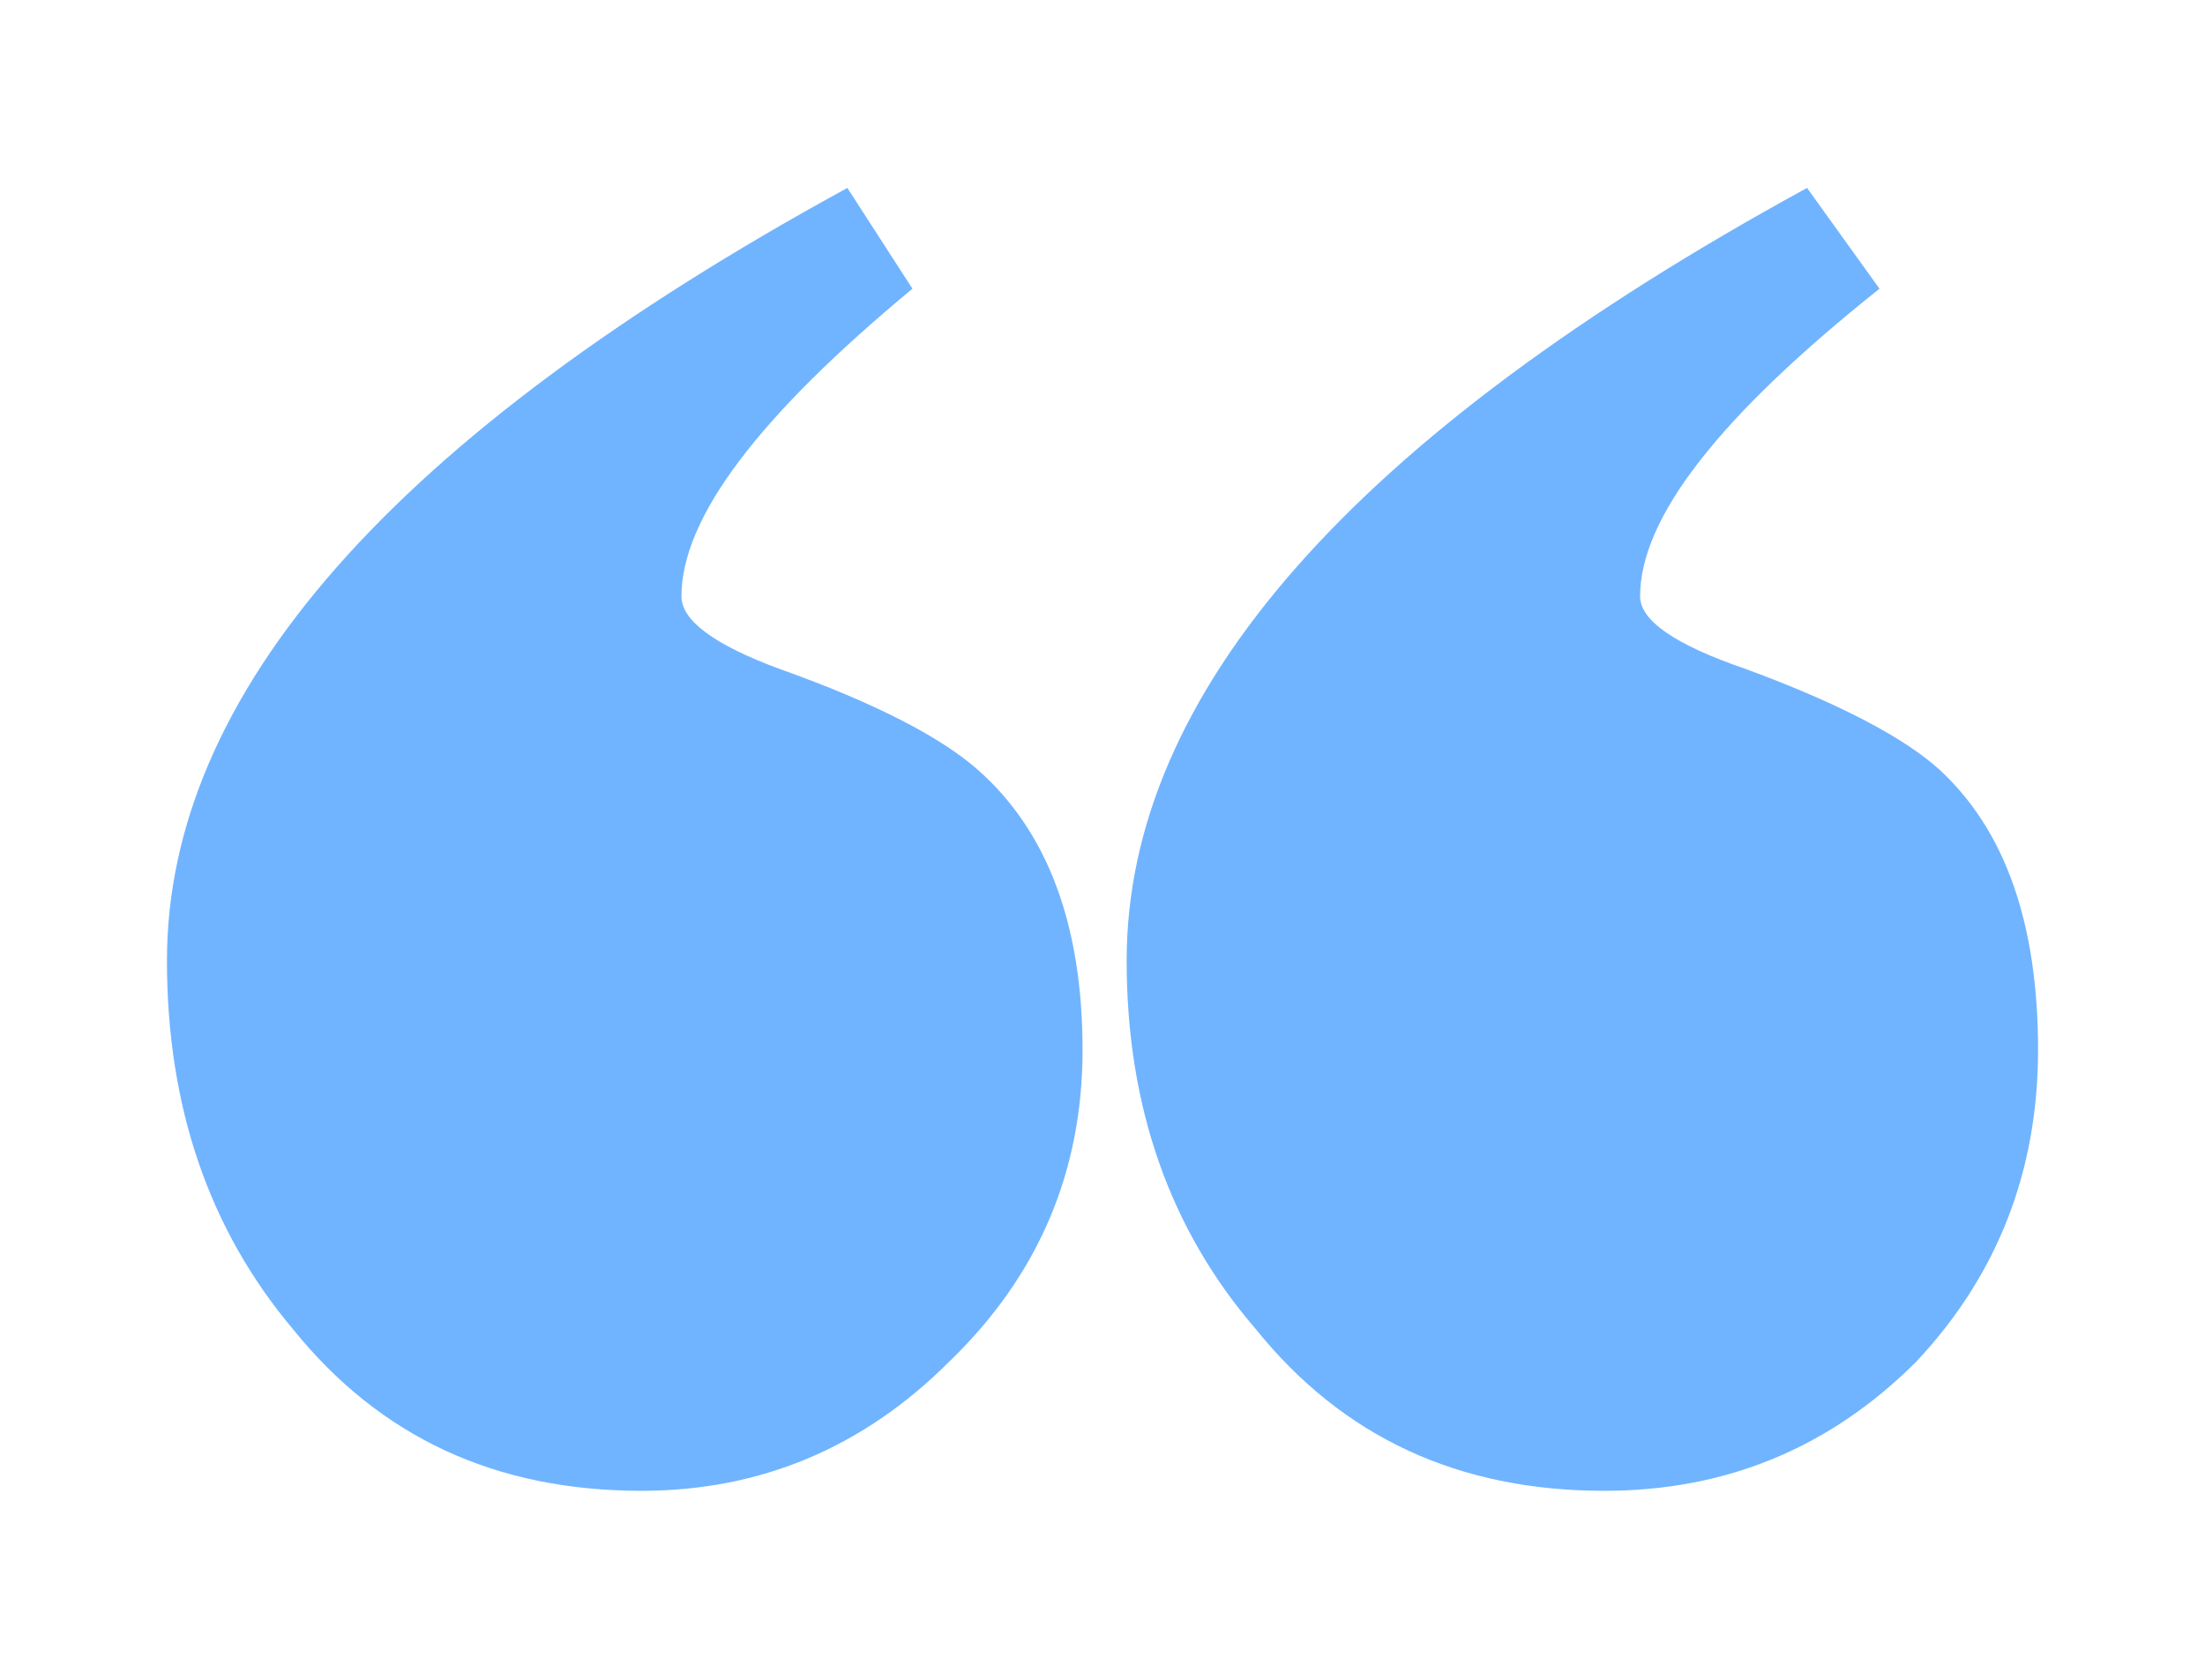 <?xml version="1.0" encoding="utf-8"?>
<!-- Generator: Adobe Illustrator 23.0.3, SVG Export Plug-In . SVG Version: 6.00 Build 0)  -->
<svg version="1.1" id="Layer_1" xmlns="http://www.w3.org/2000/svg" xmlns:xlink="http://www.w3.org/1999/xlink" x="0px" y="0px"
	 viewBox="0 0 21 16" style="enable-background:new 0 0 21 16;" xml:space="preserve">
<style type="text/css">
	.st0{fill:#70B4FF;}
</style>
<g>
	<path class="st0" d="M10.31,10c0,1.16-0.42,2.15-1.27,2.97c-0.82,0.82-1.8,1.23-2.93,1.23c-1.39,0-2.49-0.51-3.32-1.54
		c-0.8-0.95-1.2-2.12-1.2-3.51c0-2.55,2.16-5,6.48-7.36l0.62,0.96c-1.46,1.21-2.2,2.18-2.2,2.93c0,0.23,0.31,0.46,0.93,0.69
		c0.93,0.33,1.55,0.66,1.89,0.96C9.97,7.91,10.31,8.8,10.31,10z M19.41,10c0,1.16-0.39,2.15-1.16,2.97
		c-0.82,0.82-1.81,1.23-2.97,1.23c-1.39,0-2.49-0.51-3.32-1.54c-0.82-0.95-1.23-2.12-1.23-3.51c0-2.55,2.16-5,6.48-7.36l0.69,0.96
		c-1.52,1.21-2.28,2.18-2.28,2.93c0,0.23,0.33,0.46,1,0.69c0.9,0.33,1.52,0.66,1.85,0.96C19.1,7.91,19.41,8.8,19.41,10z"/>
</g>
</svg>
